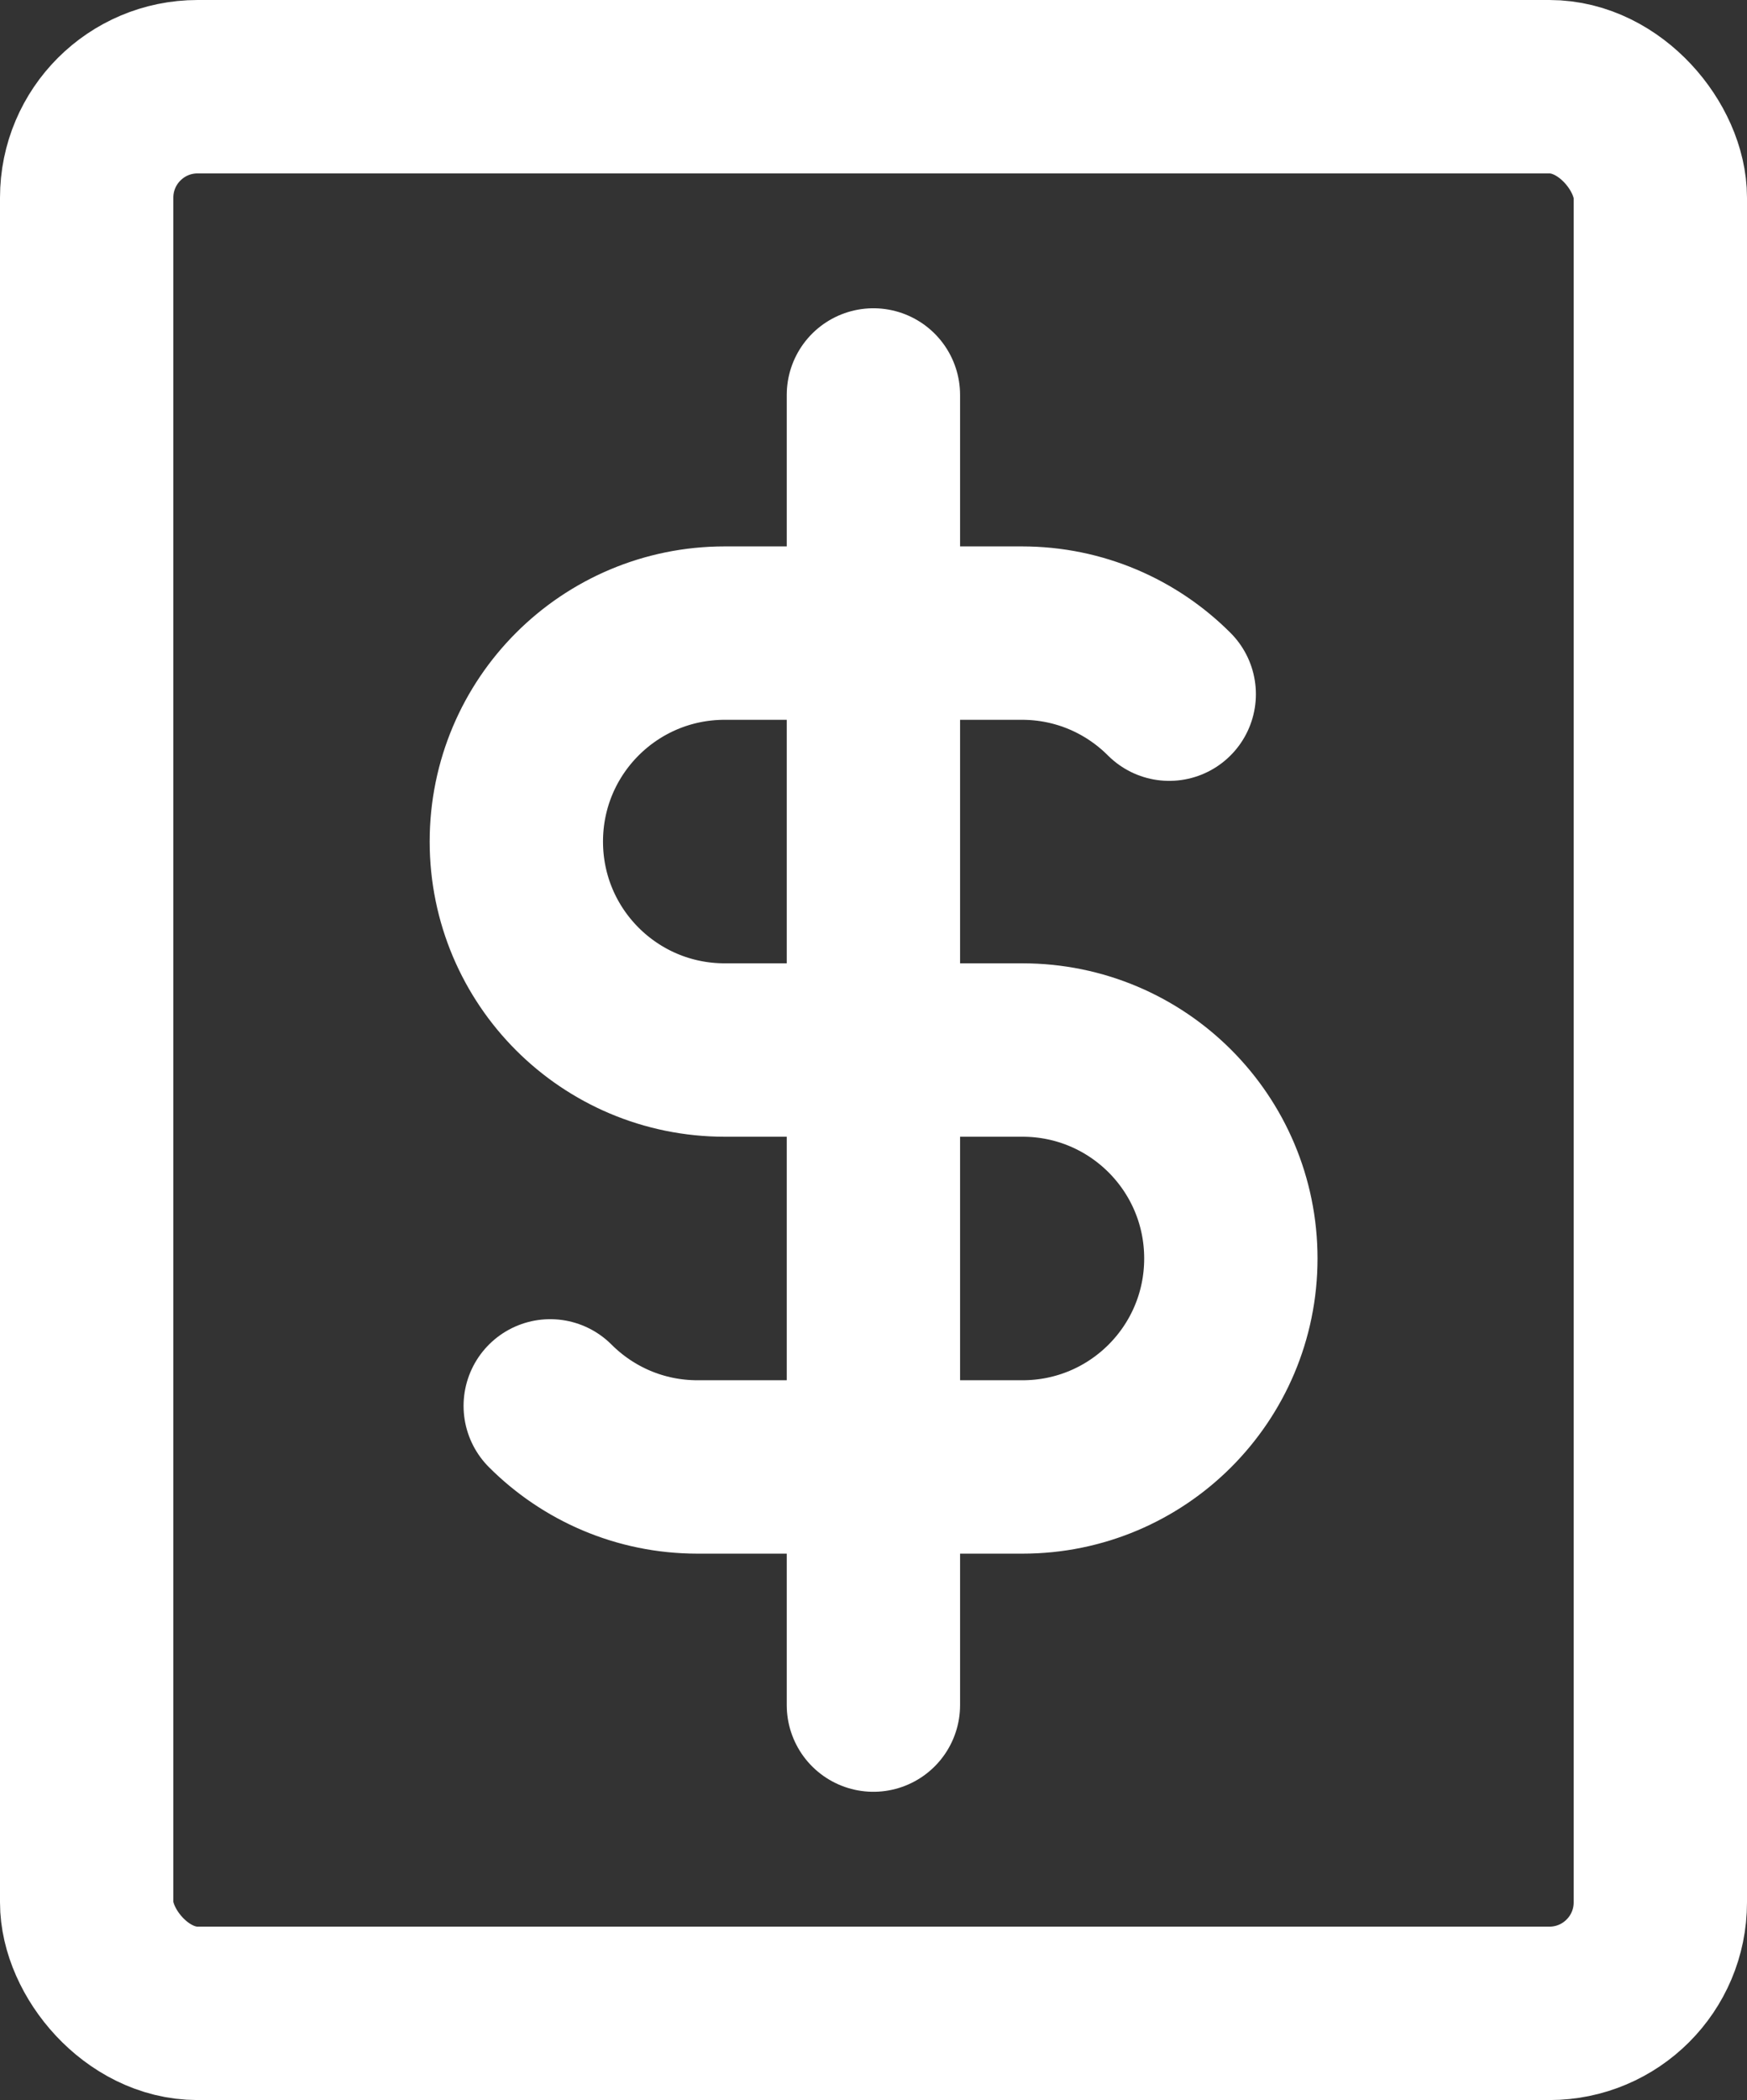 <svg xmlns="http://www.w3.org/2000/svg" id="Icons_White" viewBox="0 0 90.71 109"><rect x="0" y="0" width="90.71" height="109" fill="#333333" stroke="none"/><defs><style>      .cls-1 {        fill: none;        stroke: #fff;        stroke-linecap: round;        stroke-linejoin: round;        stroke-width: 9px;      }    </style></defs><rect class="cls-1" x="4.5" y="4.5" width="81.71" height="100" rx="5.76" ry="5.76"></rect><g><line class="cls-1" x1="45.35" y1="20.5" x2="45.35" y2="88.5"></line><path class="cls-1" d="m46.29,76.14h6.8c5.98,0,10.82-4.84,10.82-10.82s-4.84-10.82-10.82-10.82h-15.46c-5.98,0-10.82-4.84-10.82-10.82s4.84-10.82,10.82-10.82h7.71"></path><path class="cls-1" d="m28.57,72.97c1.96,1.96,4.66,3.17,7.65,3.17h2.62s4.06,0,4.06,0"></path><path class="cls-1" d="m60.71,36.03c-1.96-1.96-4.66-3.17-7.65-3.17h-3.86s-3.86,0-3.86,0"></path></g></svg>